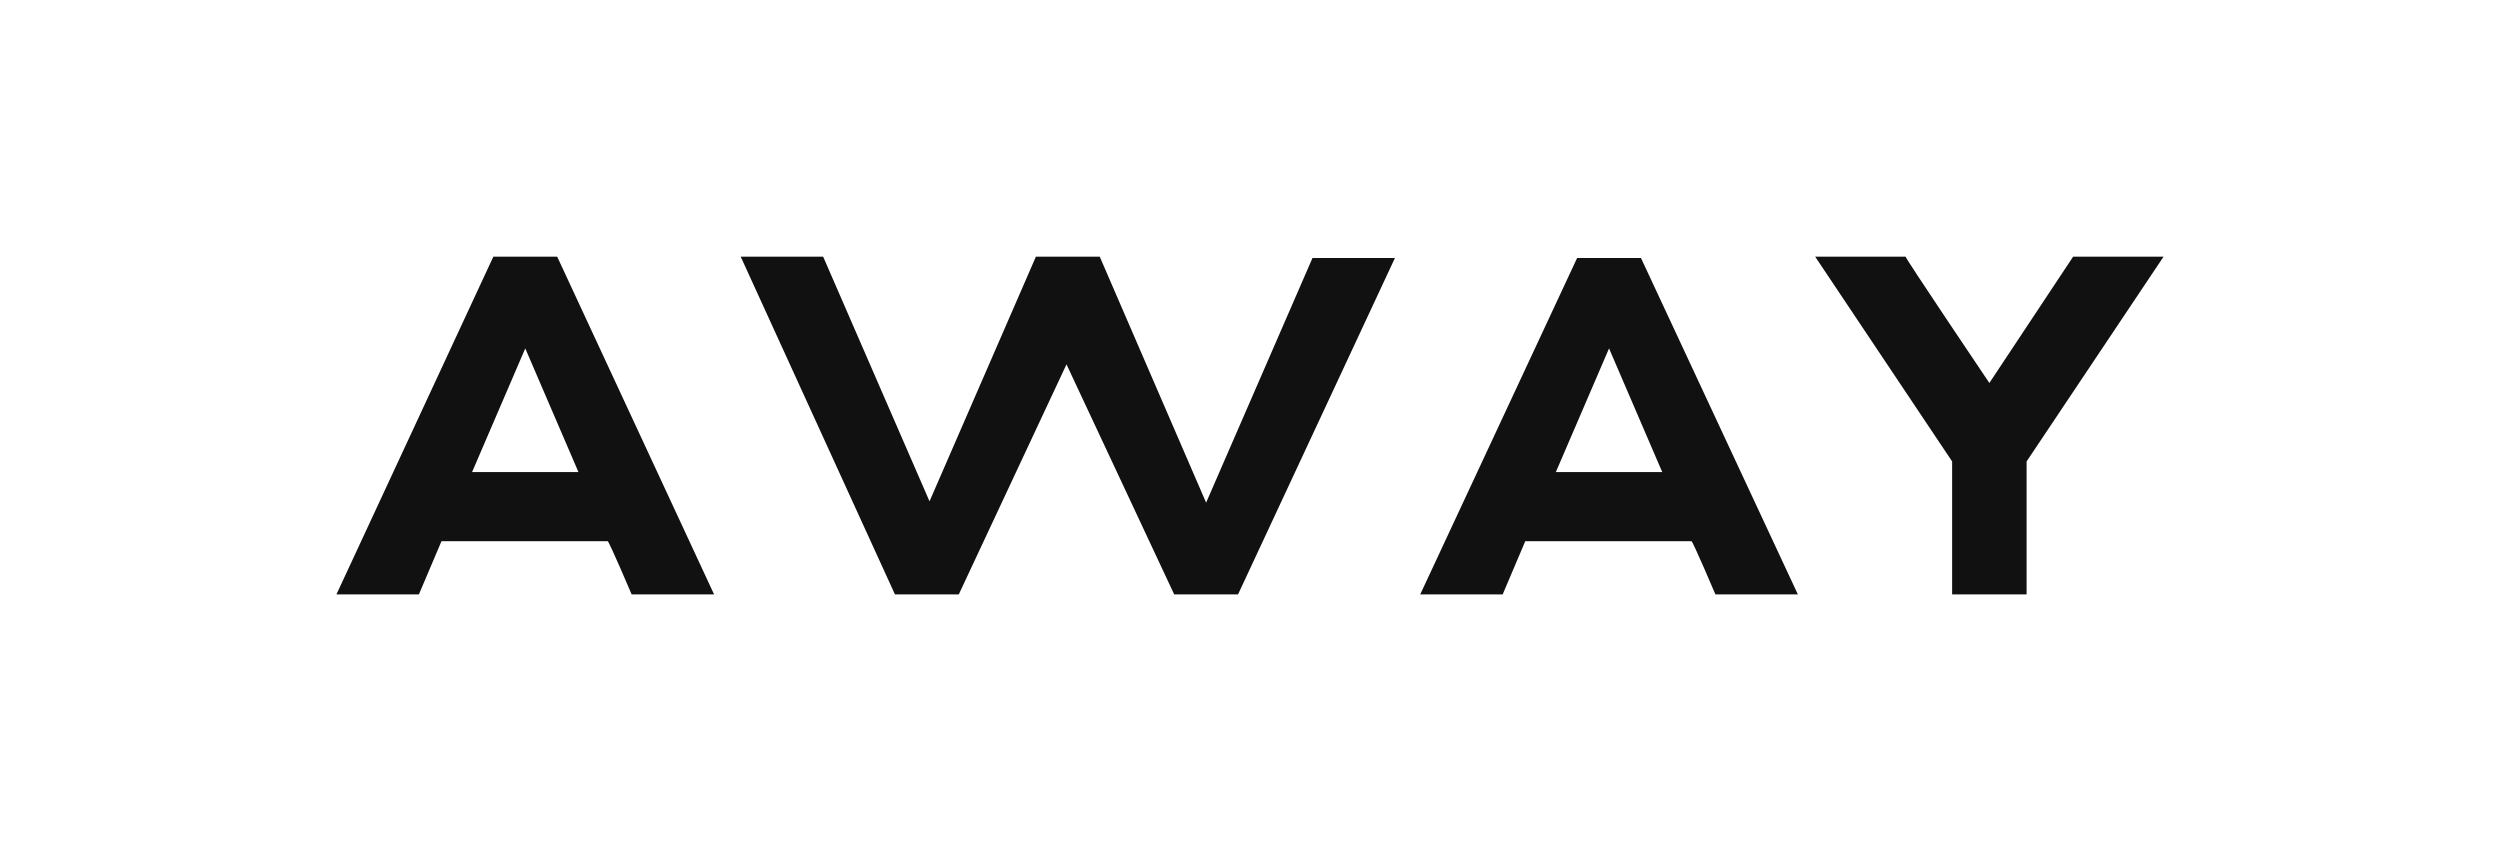 <svg version="1.1" id="Layer_1" xmlns:x="ns_extend;" xmlns:i="ns_ai;" xmlns:graph="ns_graphs;" xmlns="http://www.w3.org/2000/svg" xmlns:xlink="http://www.w3.org/1999/xlink" x="0px" y="0px" viewBox="0 0 188 64" style="enable-background:new 0 0 188 64;" xml:space="preserve">
 <rect x="0" y="0" width="188" height="64" fill="#808080" stroke="none"/>
 <style type="text/css">
  .st0{fill-rule:evenodd;clip-rule:evenodd;fill:#111111;}
	.st1{fill-rule:evenodd;clip-rule:evenodd;fill:#FFFFFF;}
 </style>
 <rect x="15.1" y="11.4" class="st0" width="157.9" height="41.3">
 </rect>
 <g>
  <path class="st1" d="M188,64H0V0h188V64z M47.5,44.7h6.2L41.9,19.3h-4.8L25.3,44.7h6.2l1.7-4h12.5C45.8,40.7,47.5,44.7,47.5,44.7z
		 M35.5,35.5l4-9.3l4,9.3C43.5,35.5,35.5,35.5,35.5,35.5z M149.6,28.8l6.3-9.5h6.8l-10.3,15.4v10h-5.6v-10l-10.3-15.4h6.8
		C143.2,19.3,149.6,28.8,149.6,28.8z M129,44.7h6.2l-11.8-25.3h-4.8l-11.8,25.3h6.2l1.7-4h12.5C127.3,40.7,129,44.7,129,44.7z
		 M117,35.5l4-9.3l4,9.3H117z M90.7,37.8l8-18.4h6.2L93.1,44.7h-4.8l-8.1-17.3l-8.1,17.3h-4.8L55.7,19.3h6.2l8,18.4l8-18.4h4.8
		L90.7,37.8z">
  </path>
 </g>
</svg>